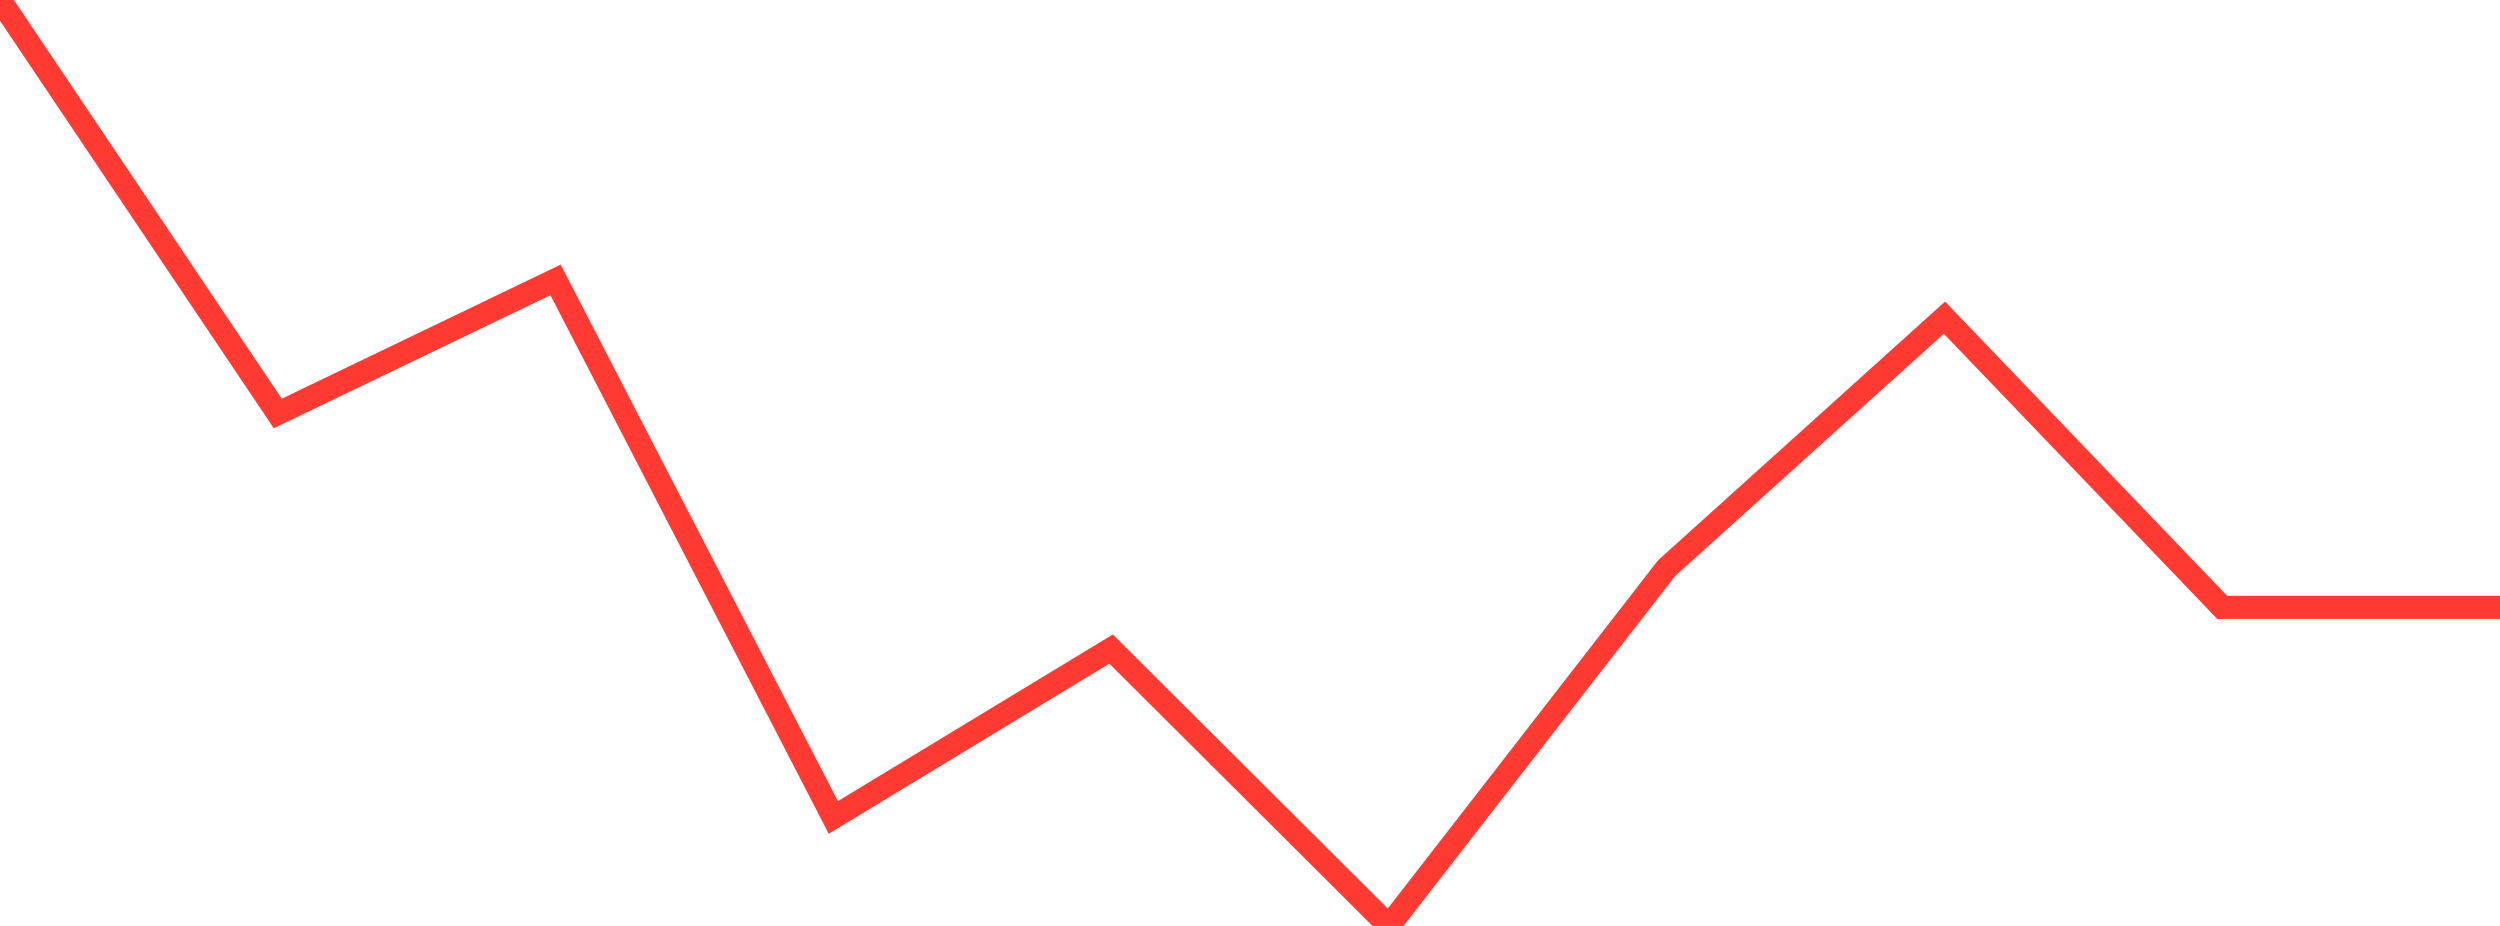 <?xml version="1.0" standalone="no"?>
<!DOCTYPE svg PUBLIC "-//W3C//DTD SVG 1.1//EN" "http://www.w3.org/Graphics/SVG/1.1/DTD/svg11.dtd">

<svg width="135" height="50" viewBox="0 0 135 50" preserveAspectRatio="none" 
  xmlns="http://www.w3.org/2000/svg"
  xmlns:xlink="http://www.w3.org/1999/xlink">


<polyline points="0.0, 0.0 15.0, 22.326 30.0, 15.114 45.0, 44.141 60.0, 35.048 75.0, 50.0 90.0, 30.676 105.0, 17.154 120.0, 32.799 135.0, 32.799" fill="none" stroke="#ff3a33" stroke-width="1.25"/>

</svg>